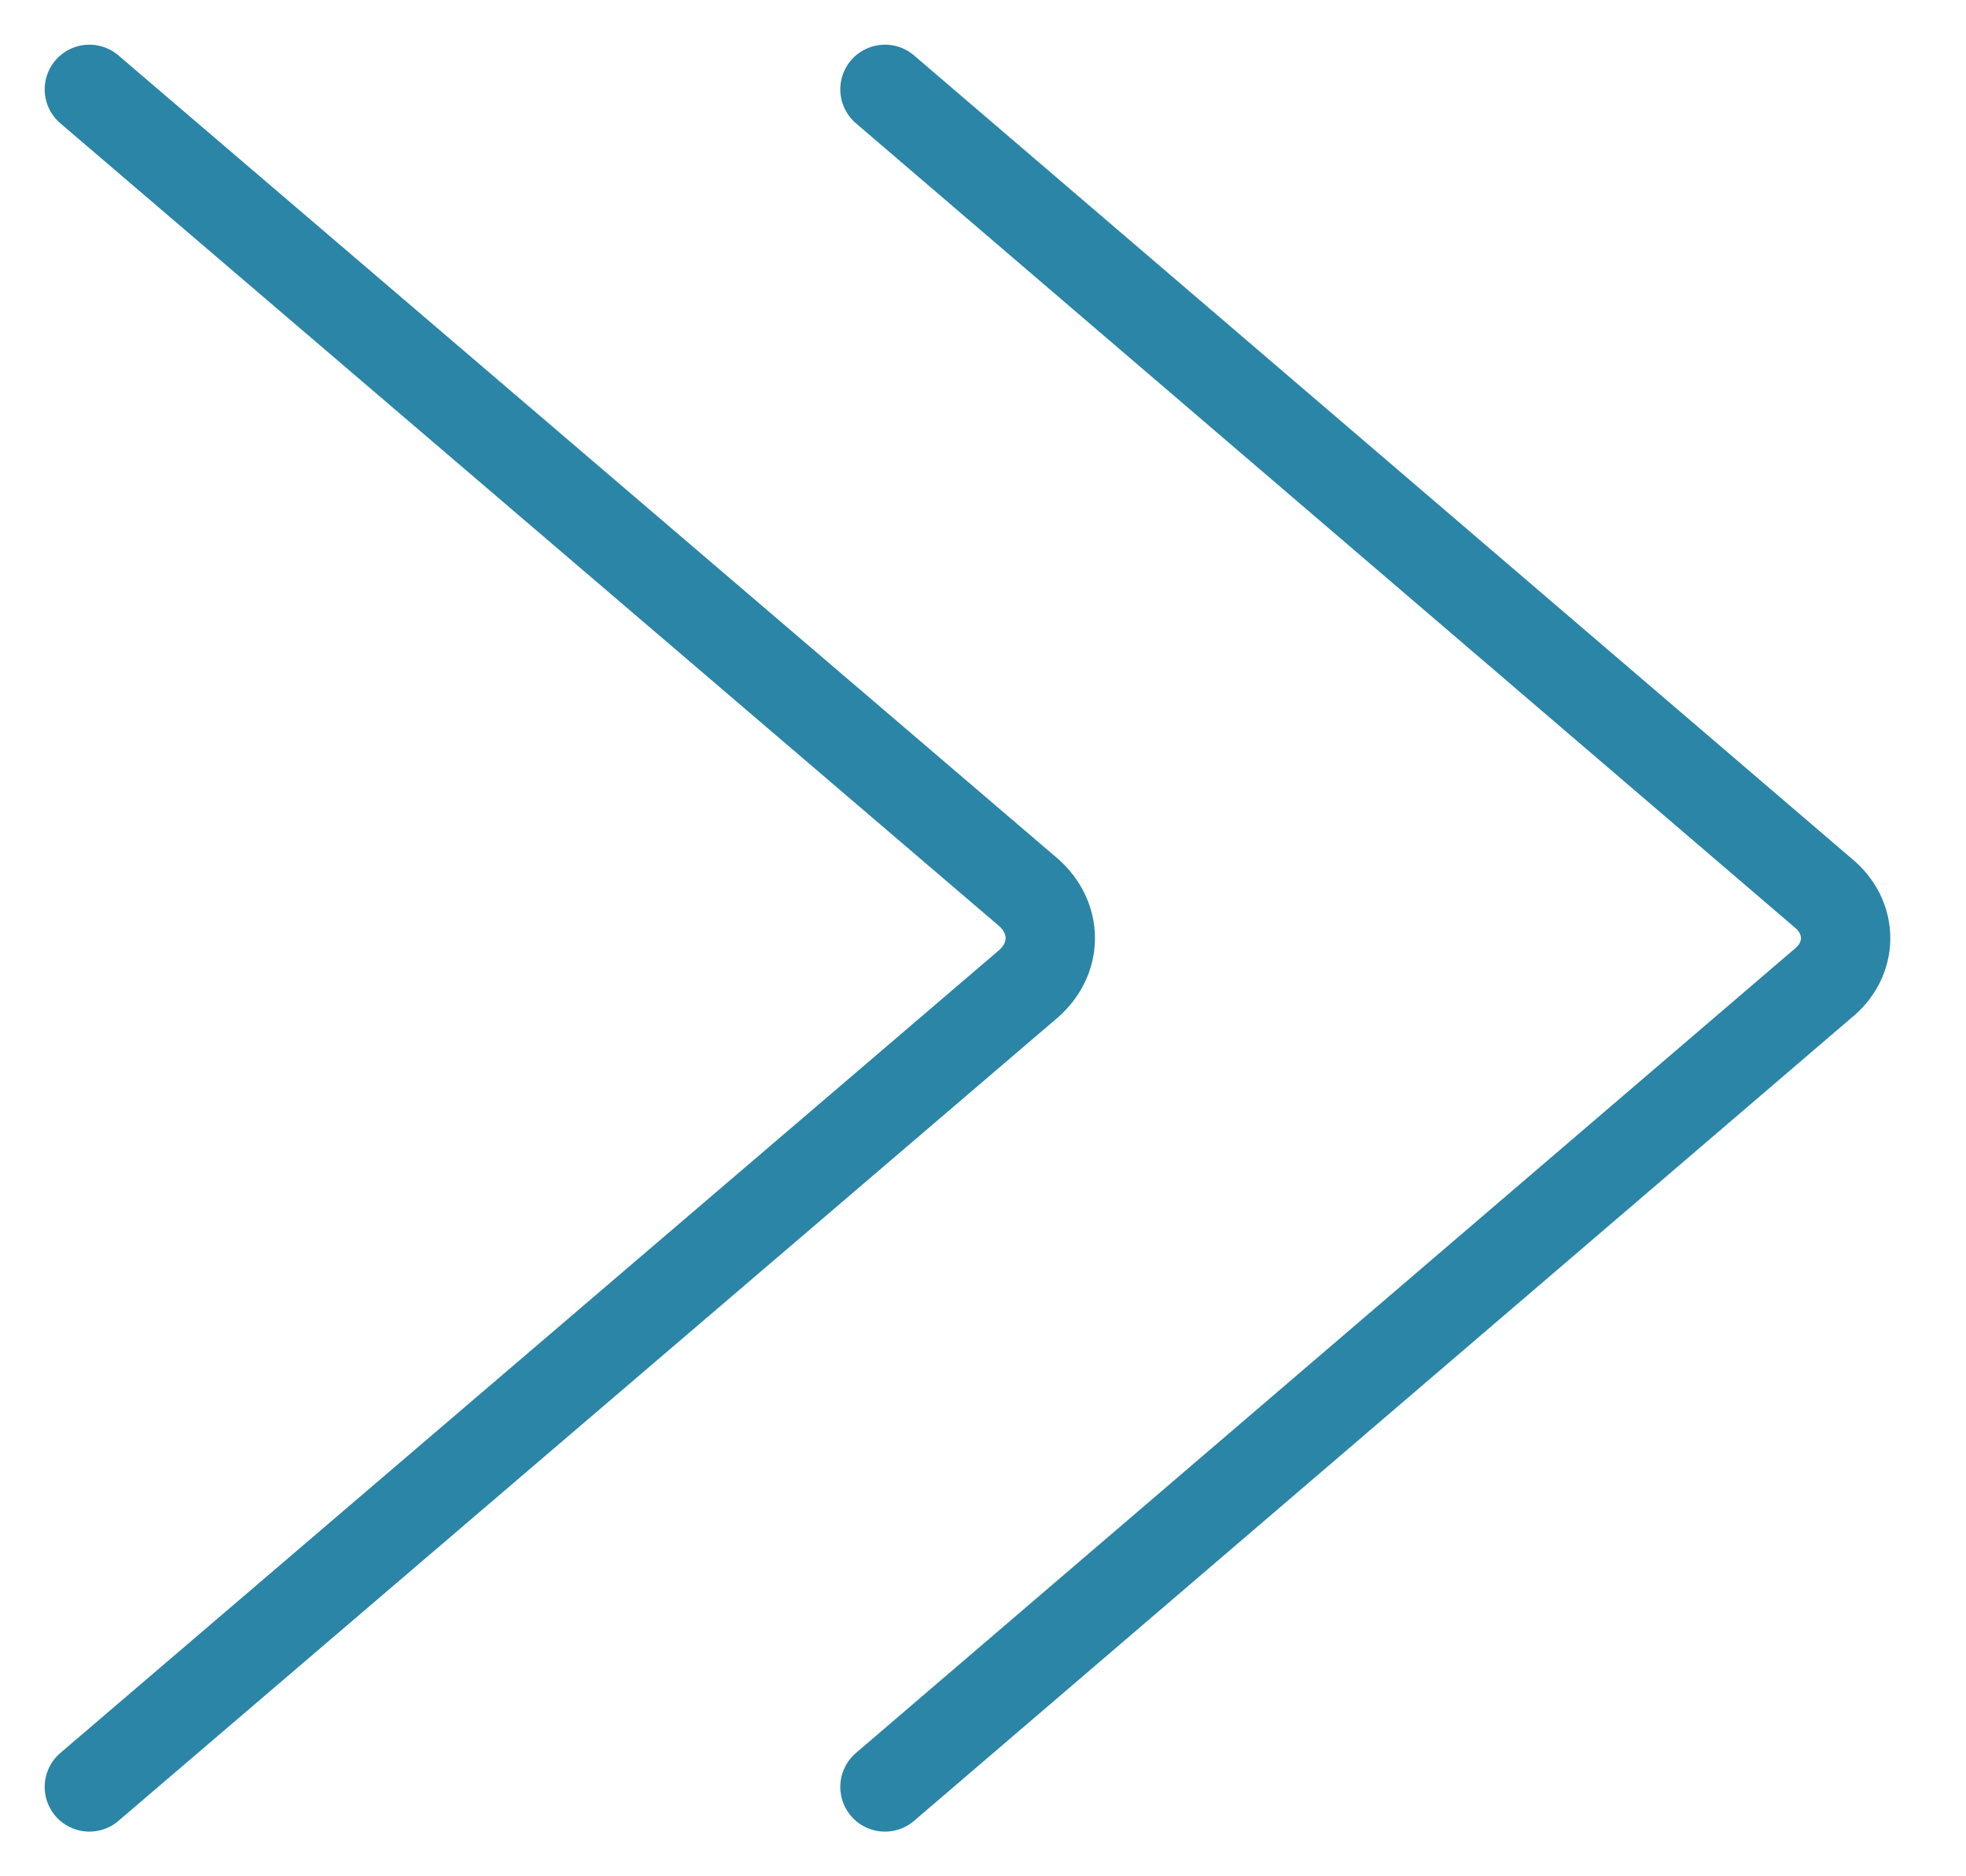 <?xml version="1.0" encoding="UTF-8"?> <svg xmlns="http://www.w3.org/2000/svg" width="22" height="21" viewBox="0 0 22 21" fill="none"><path d="M9.903 1L20.394 9.988C20.476 10.054 20.541 10.133 20.586 10.221C20.63 10.309 20.653 10.404 20.653 10.5C20.653 10.596 20.63 10.691 20.586 10.779C20.541 10.867 20.476 10.946 20.394 11.011L9.903 20M1 1L11.509 9.988C11.665 10.125 11.753 10.309 11.753 10.5C11.753 10.691 11.665 10.875 11.509 11.011L1 20" stroke="#2B85A6" stroke-linecap="round" stroke-linejoin="round"></path></svg> 